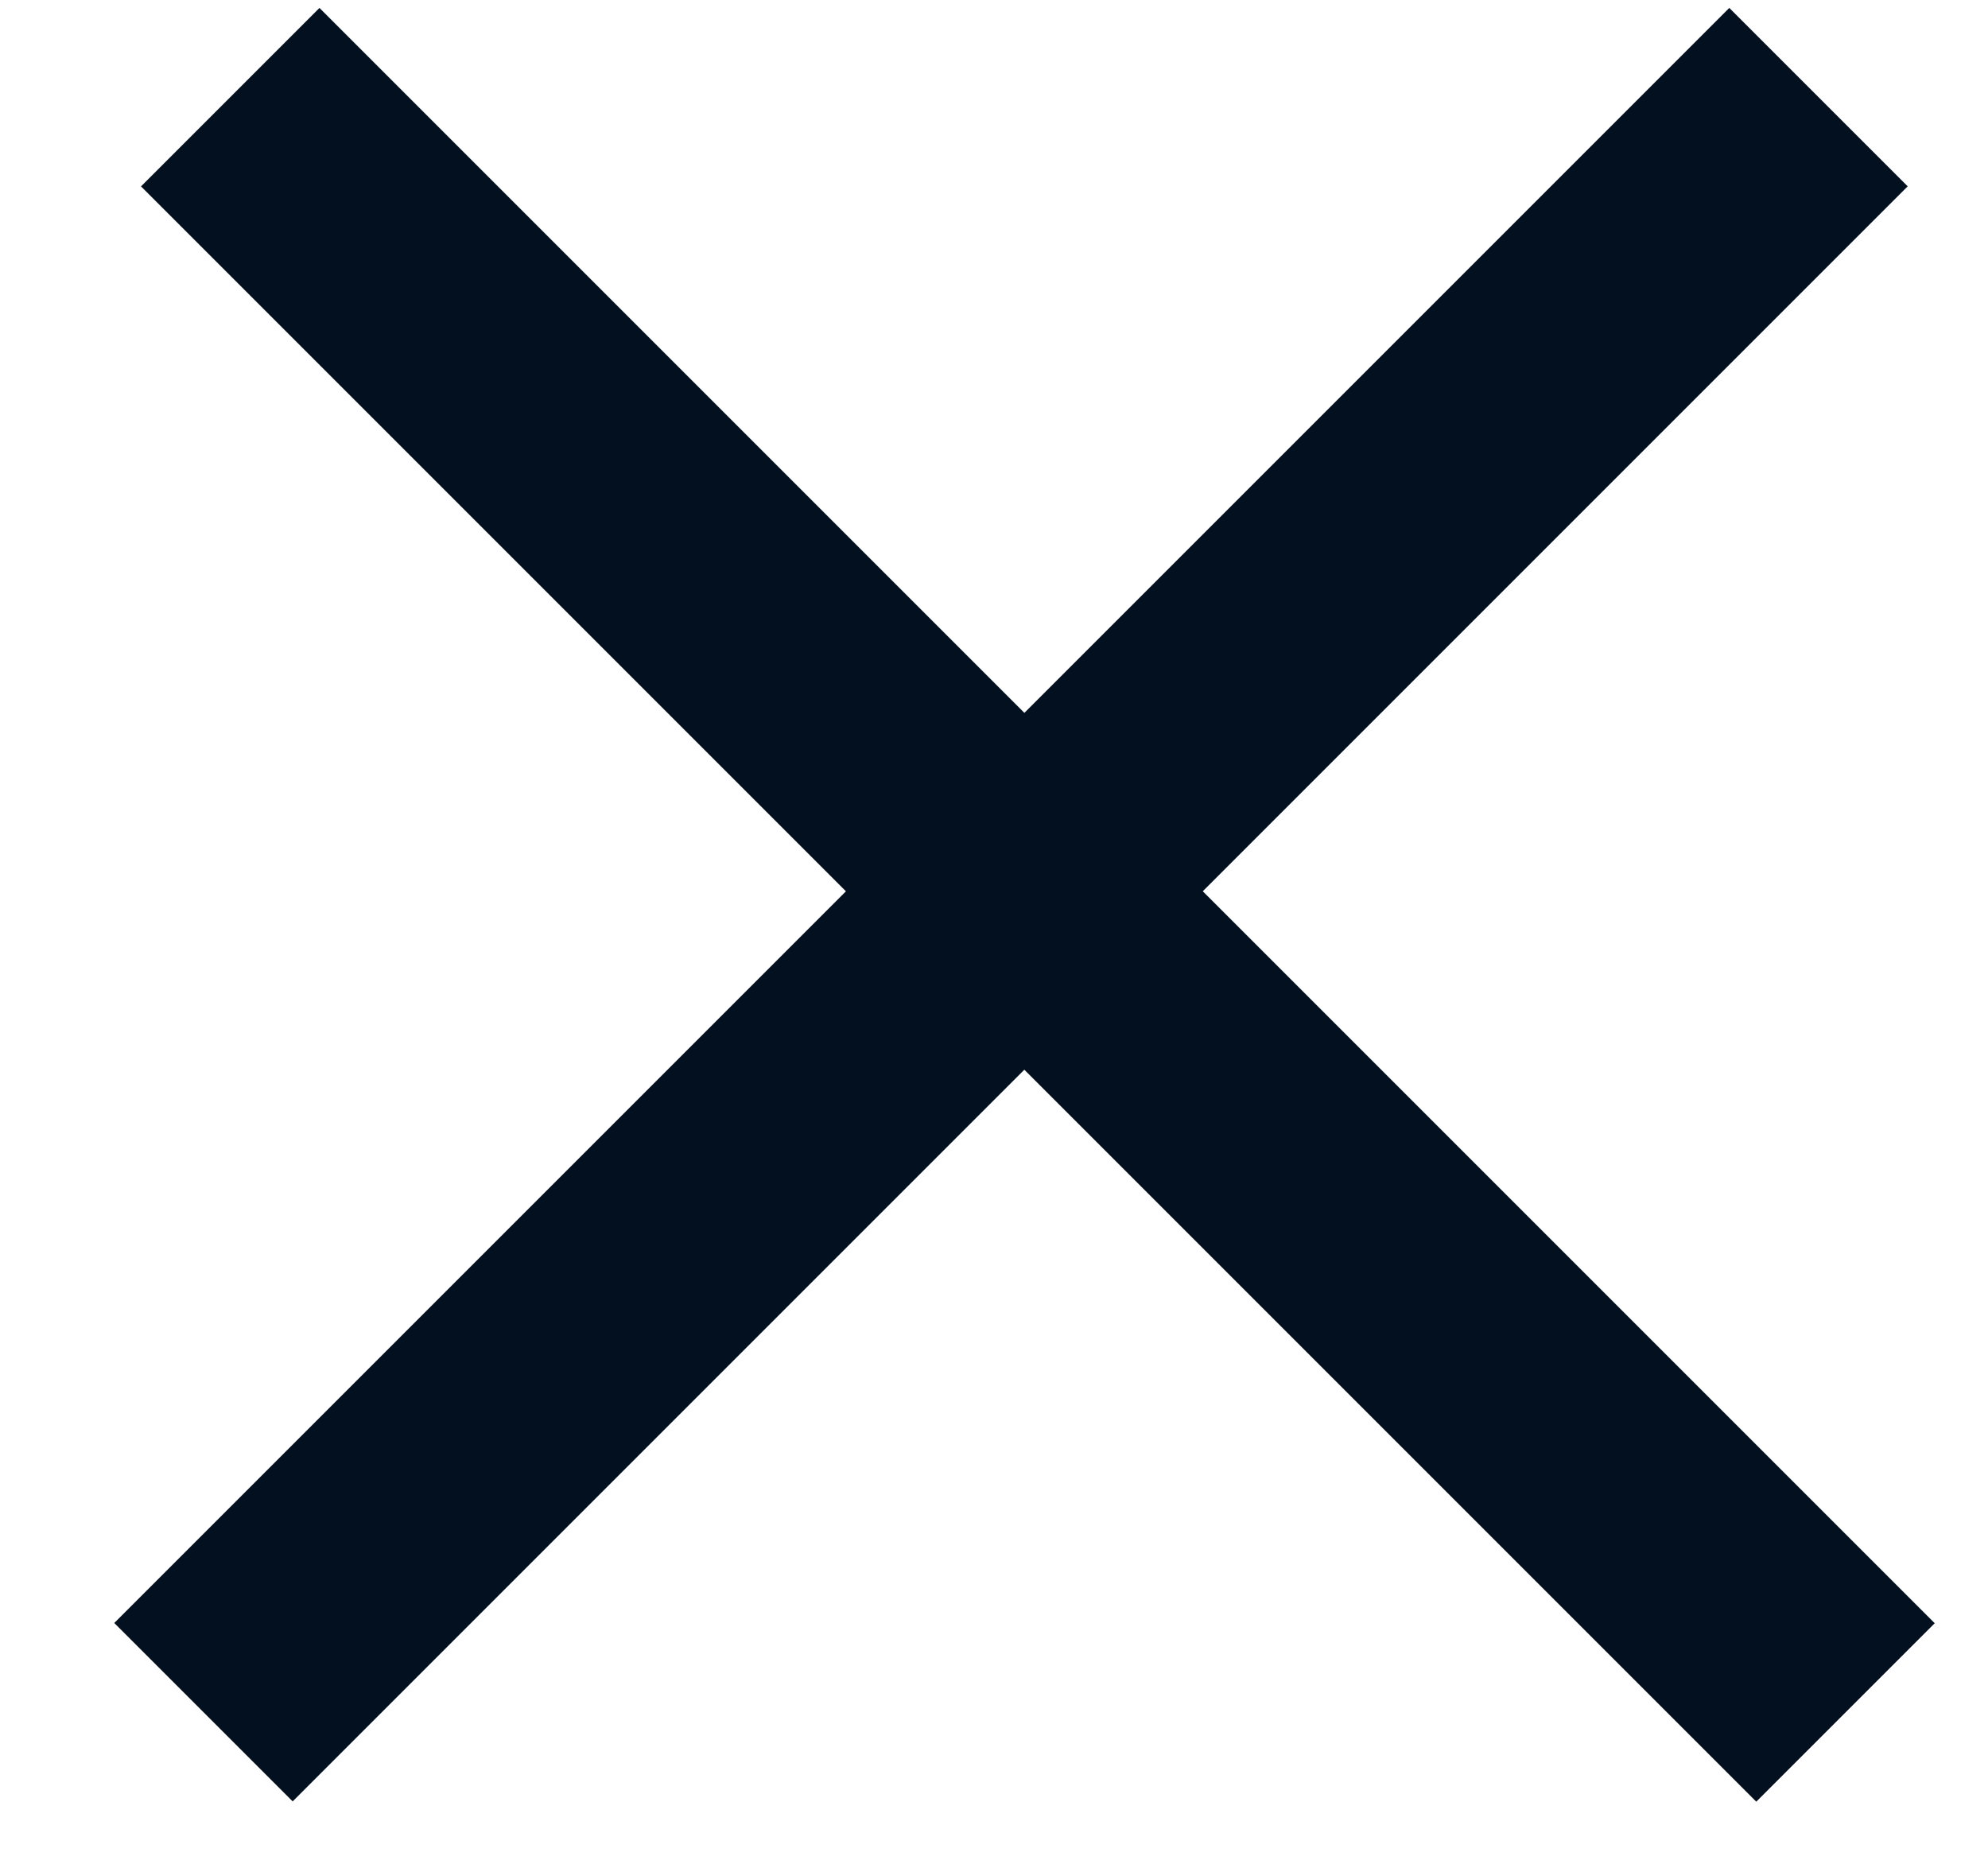 <svg width="16" height="15" viewBox="0 0 16 15" fill="none" xmlns="http://www.w3.org/2000/svg">
<line x1="1.853" y1="0.782" x2="14.853" y2="13.782" stroke="#03101F" stroke-width="2.031"/>
<line y1="-1.016" x2="18.385" y2="-1.016" transform="matrix(-0.707 0.707 0.707 0.707 15.354 1.5)" stroke="#03101F" stroke-width="2.031"/>
</svg>
